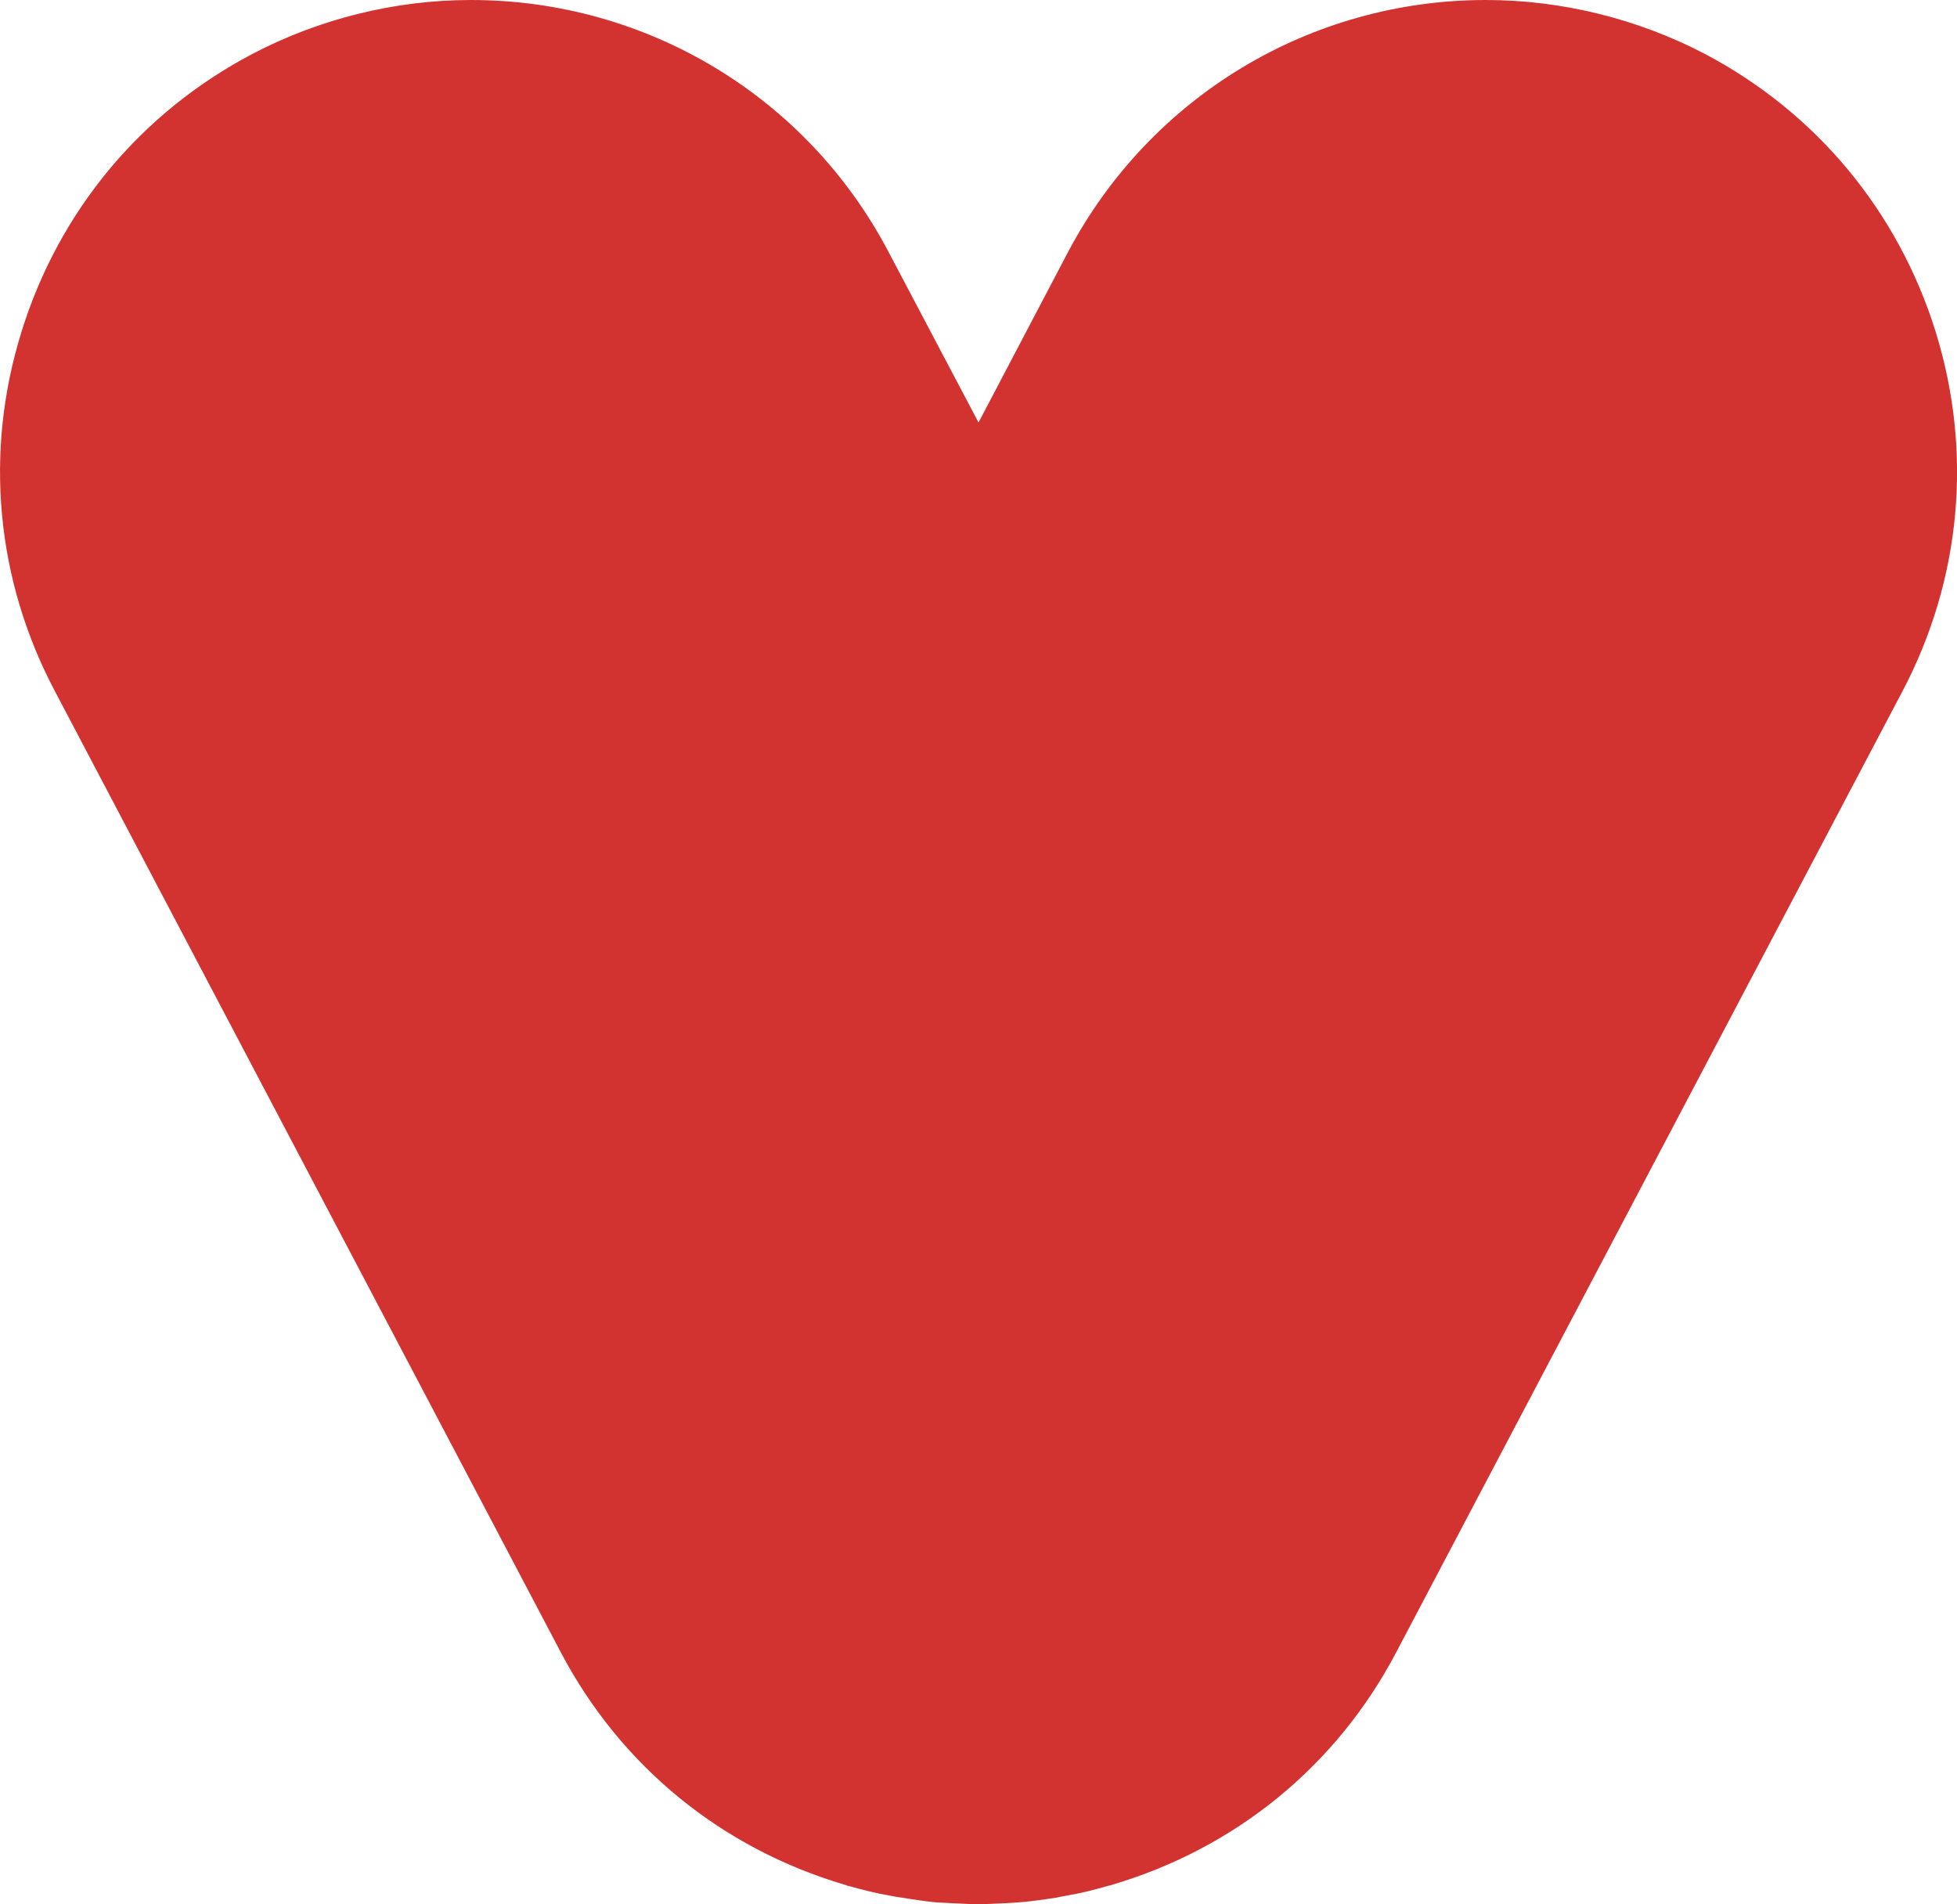<?xml version="1.0" encoding="utf-8"?>
<!-- Generator: Adobe Illustrator 22.0.1, SVG Export Plug-In . SVG Version: 6.00 Build 0)  -->
<svg version="1.1" id="Vrstva_1" xmlns="http://www.w3.org/2000/svg" xmlns:xlink="http://www.w3.org/1999/xlink" x="0px" y="0px"
	 viewBox="0 0 26.217 25.506" style="enable-background:new 0 0 26.217 25.506;" xml:space="preserve">
<style type="text/css">
	.st0{fill:#D23330;}
</style>
<path class="st0" d="M25.931,4.444c-0.502-1.613-1.598-2.934-3.09-3.721C21.937,0.251,20.921,0,19.906,0
	c-2.354,0-4.495,1.294-5.596,3.372l-1.201,2.287l-1.207-2.287C10.81,1.294,8.665,0,6.31,0C5.296,0,4.279,0.251,3.38,0.723
	C1.884,1.51,0.788,2.831,0.288,4.444c-0.502,1.611-0.343,3.319,0.446,4.812l6.779,12.877c0.803,1.524,2.152,2.626,3.807,3.114
	c0.011,0.005,0.025,0.007,0.035,0.012c0.197,0.054,0.398,0.105,0.527,0.125c0.067,0.013,0.131,0.027,0.217,0.037
	c0.135,0.023,0.271,0.044,0.432,0.06l0.212,0.012l0.094,0.004c0.088,0.005,0.18,0.009,0.274,0.009c0.088,0,0.179-0.004,0.265-0.009
	l0.102-0.004c0.066-0.004,0.142-0.008,0.224-0.016c0.145-0.012,0.28-0.033,0.444-0.057c0.01-0.003,0.099-0.021,0.115-0.023
	c0.201-0.033,0.404-0.084,0.6-0.141c0.011-0.002,0.027-0.004,0.035-0.009c1.652-0.488,3.006-1.588,3.808-3.114l6.784-12.877
	C26.273,7.763,26.431,6.055,25.931,4.444"/>
</svg>
